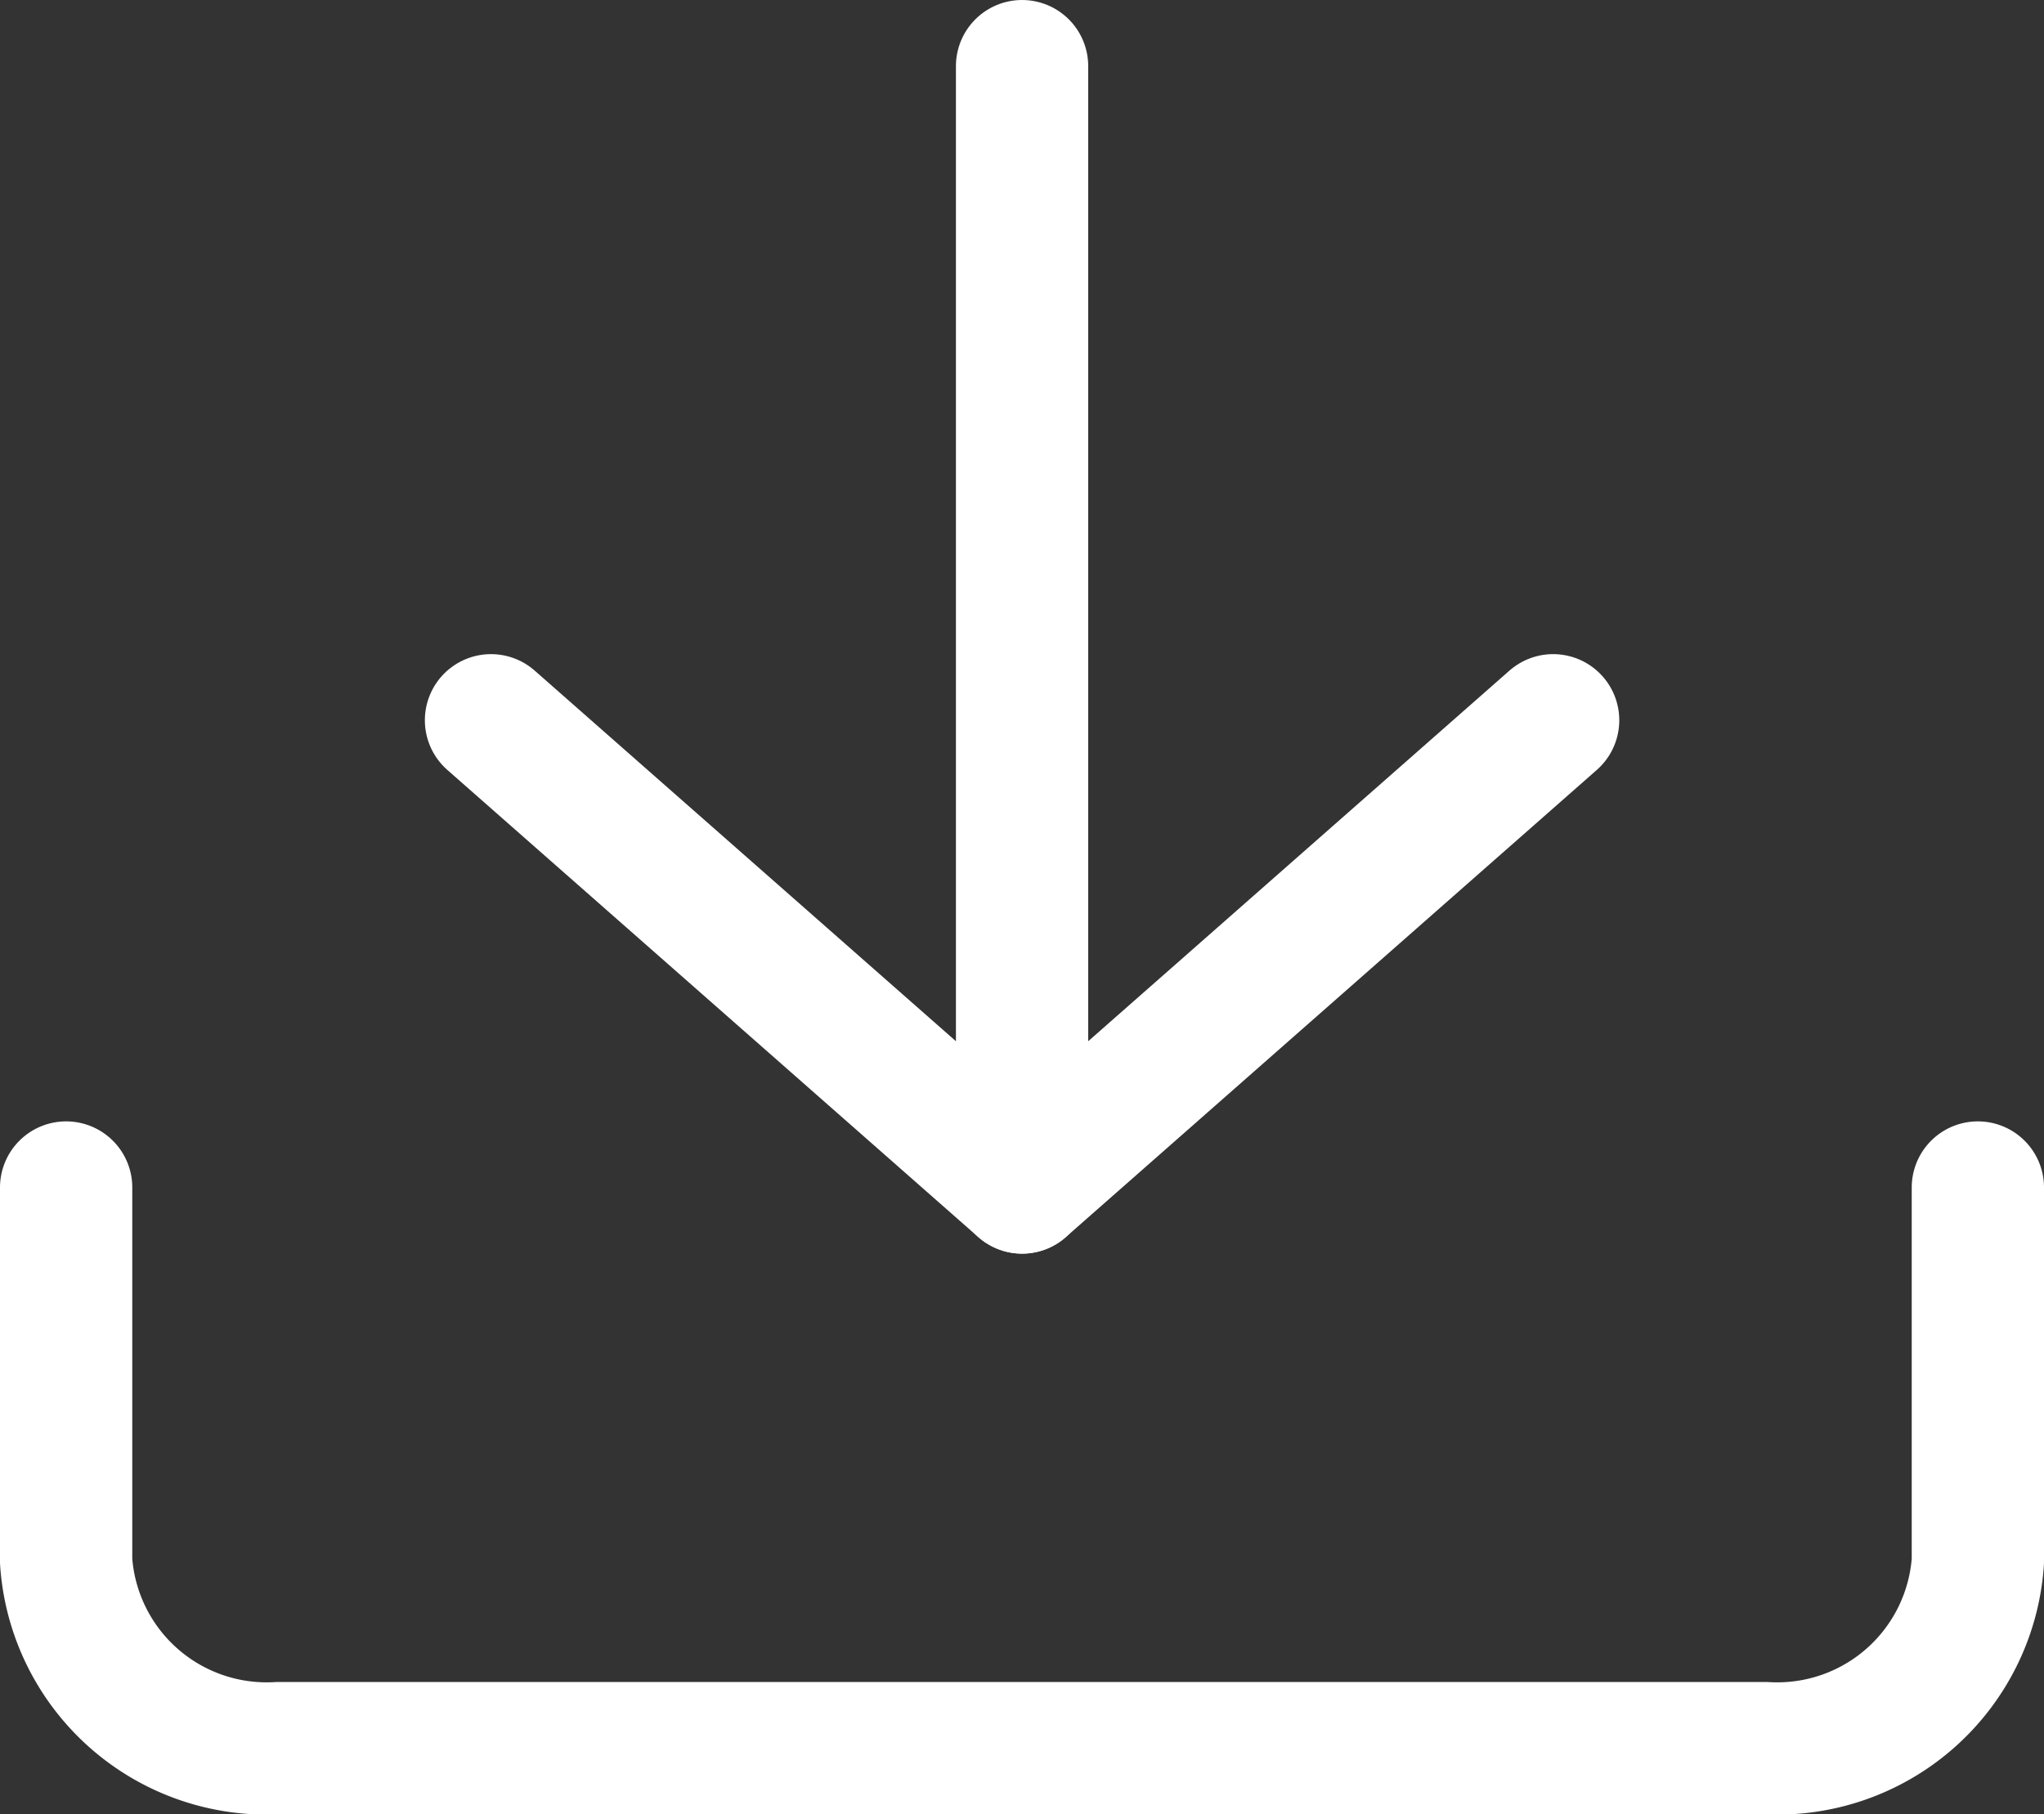 <svg xmlns="http://www.w3.org/2000/svg" width="15.453" height="13.719" viewBox="0 0 15.453 13.719"><rect x="0" y="0" width="15.453" height="13.719" fill="#333333" stroke="none"/><g data-name="Icon feather-download" fill="none" stroke="#fff" stroke-linecap="round" stroke-linejoin="round"><path data-name="Path 5960" d="M14.953 8.979v2.826a1.52 1.52 0 0 1-1.606 1.413H2.106A1.52 1.52 0 0 1 .5 11.805V8.979"/><path data-name="Path 5961" d="m3.712 5.446 4.015 3.533 4.015-3.533"/><path data-name="Path 5962" d="M7.727 8.979V.5"/></g></svg>